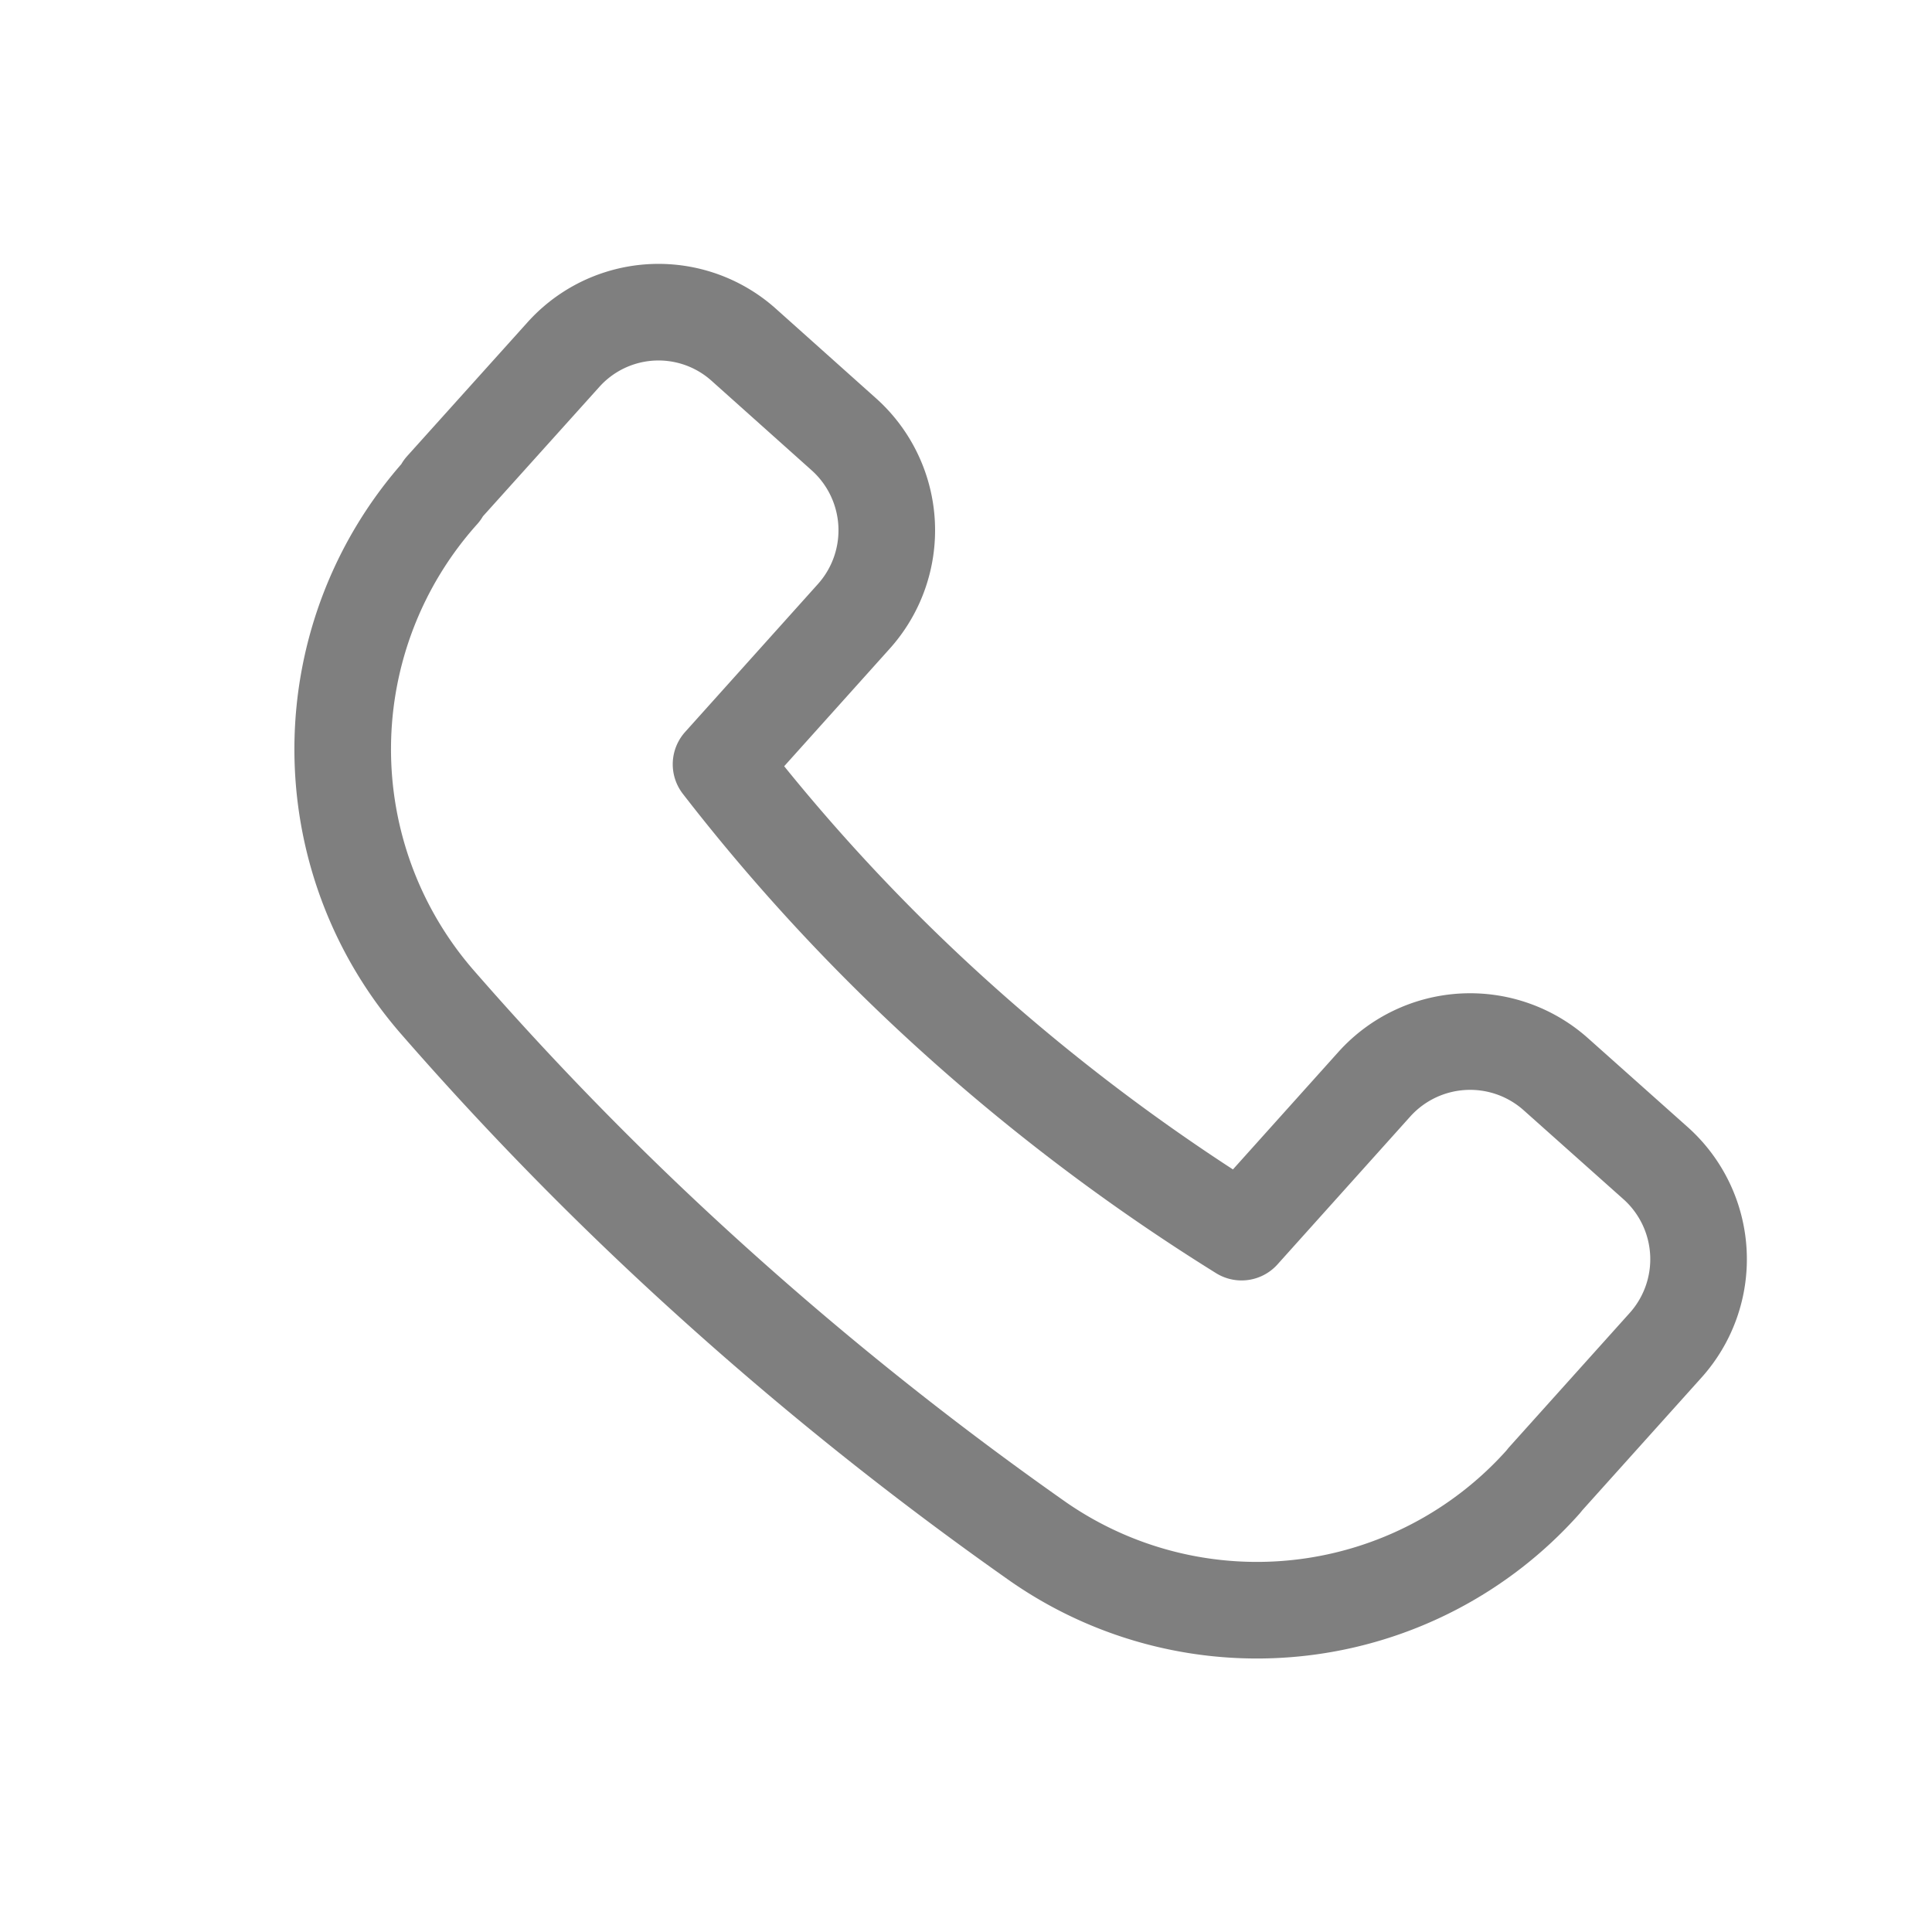<svg xmlns="http://www.w3.org/2000/svg" width="24" height="24" data-name="86" viewBox="0 0 24 24"><defs><clipPath id="a"><path fill="none" d="M0 0h24v24H0z" data-name="86 (Background/Mask)"/></clipPath></defs><path fill="none" d="M0 0h24v24H0z" data-name="86 (Background/Mask)"/><g clip-path="url(#a)" data-name="86"><path fill="none" stroke="#7f7f7f" stroke-dasharray="0 0" stroke-linecap="round" stroke-linejoin="round" stroke-width="1.2" d="M7 4.404a1.587 1.587 0 0 1 2.248-.113l1.24 1.109a1.6 1.6 0 0 1 .12 2.255L8.957 9.494a24.03 24.03 0 0 0 2.8 3.037 25.048 25.048 0 0 0 3.666 2.775l1.651-1.839a1.6 1.6 0 0 1 2.256-.12l1.245 1.11a1.6 1.6 0 0 1 .116 2.254l-1.493 1.662-.028.035a4.763 4.763 0 0 1-6.264.75 42.492 42.492 0 0 1-4.117-3.29 40.438 40.438 0 0 1-3.36-3.424 4.785 4.785 0 0 1 .052-6.333l.023-.044Z"/></g></svg>
